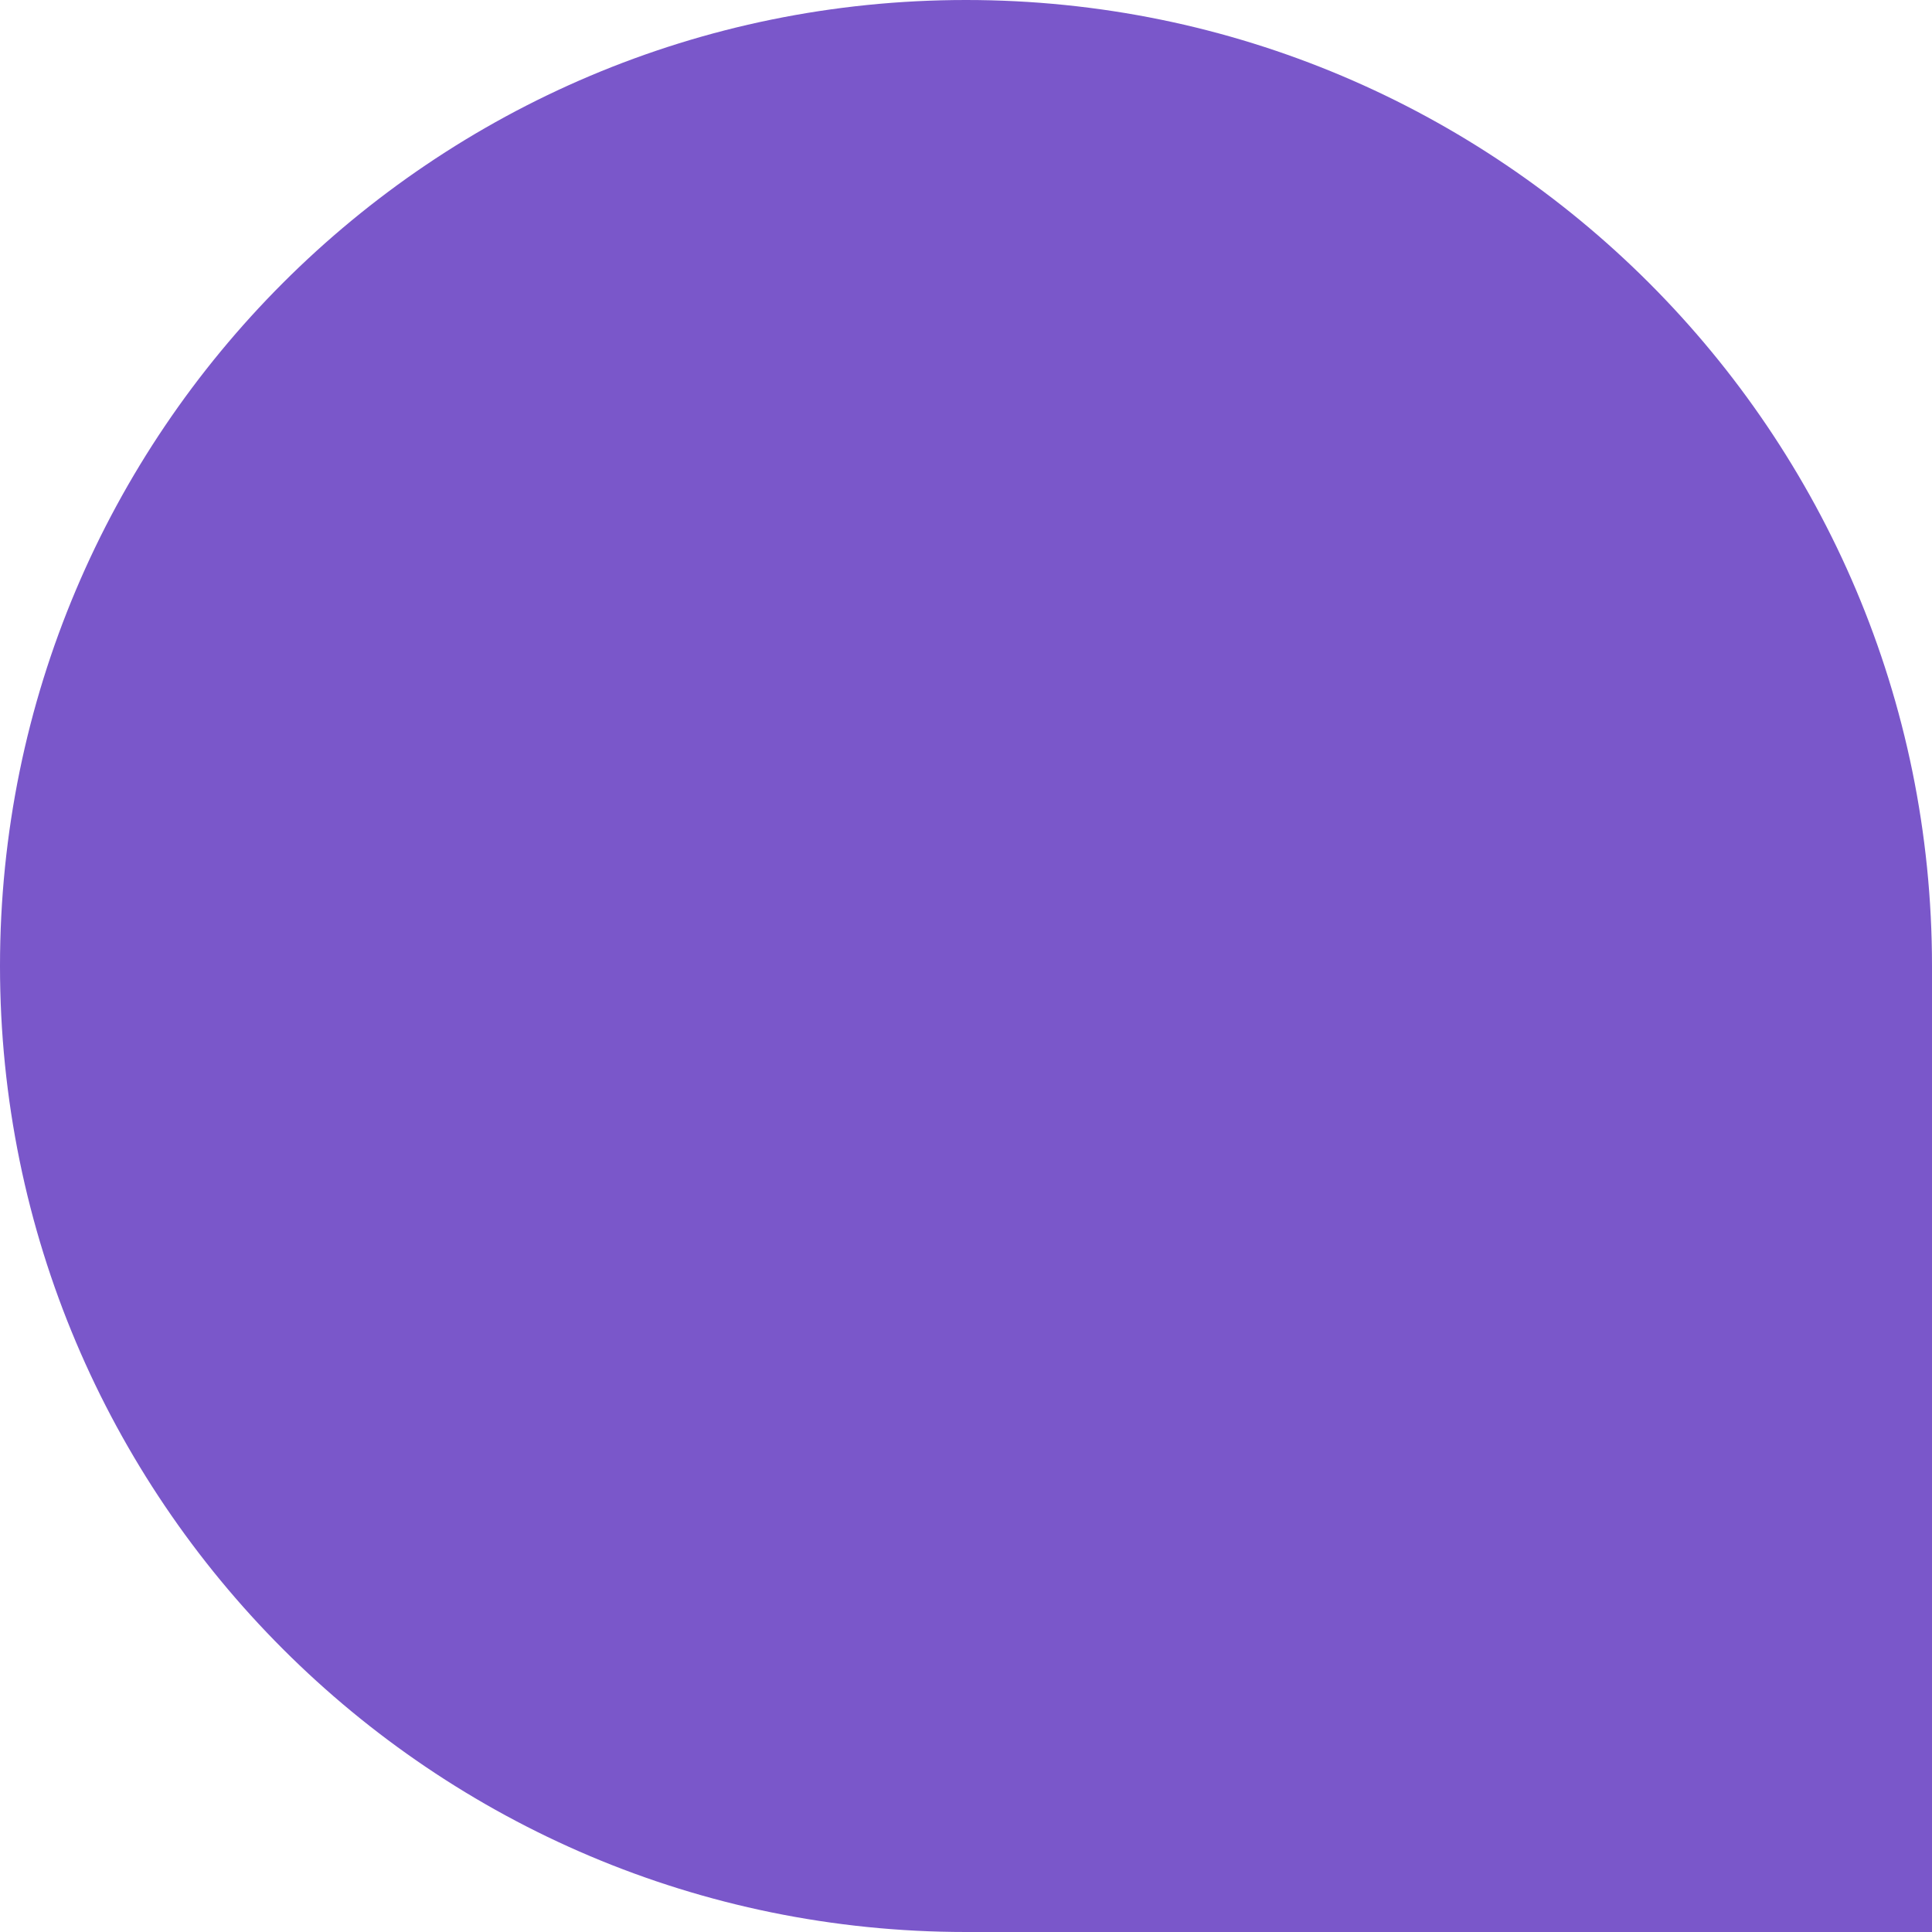 <?xml version="1.0" encoding="UTF-8"?> <svg xmlns="http://www.w3.org/2000/svg" width="144" height="144" viewBox="0 0 144 144" fill="none"> <g clip-path="url(#clip0)"> <path d="M72 144C32.235 144 -1.40906e-06 111.765 -3.14722e-06 72C-4.88538e-06 32.236 32.235 4.93884e-06 72 3.20067e-06C111.765 1.46251e-06 144 32.235 144 72L144 144L72 144Z" fill="#7A57CA"></path> </g> <defs> <clipPath id="clip0"> <rect width="144" height="144" fill="white" transform="translate(0 144) rotate(-90)"></rect> </clipPath> </defs> </svg> 